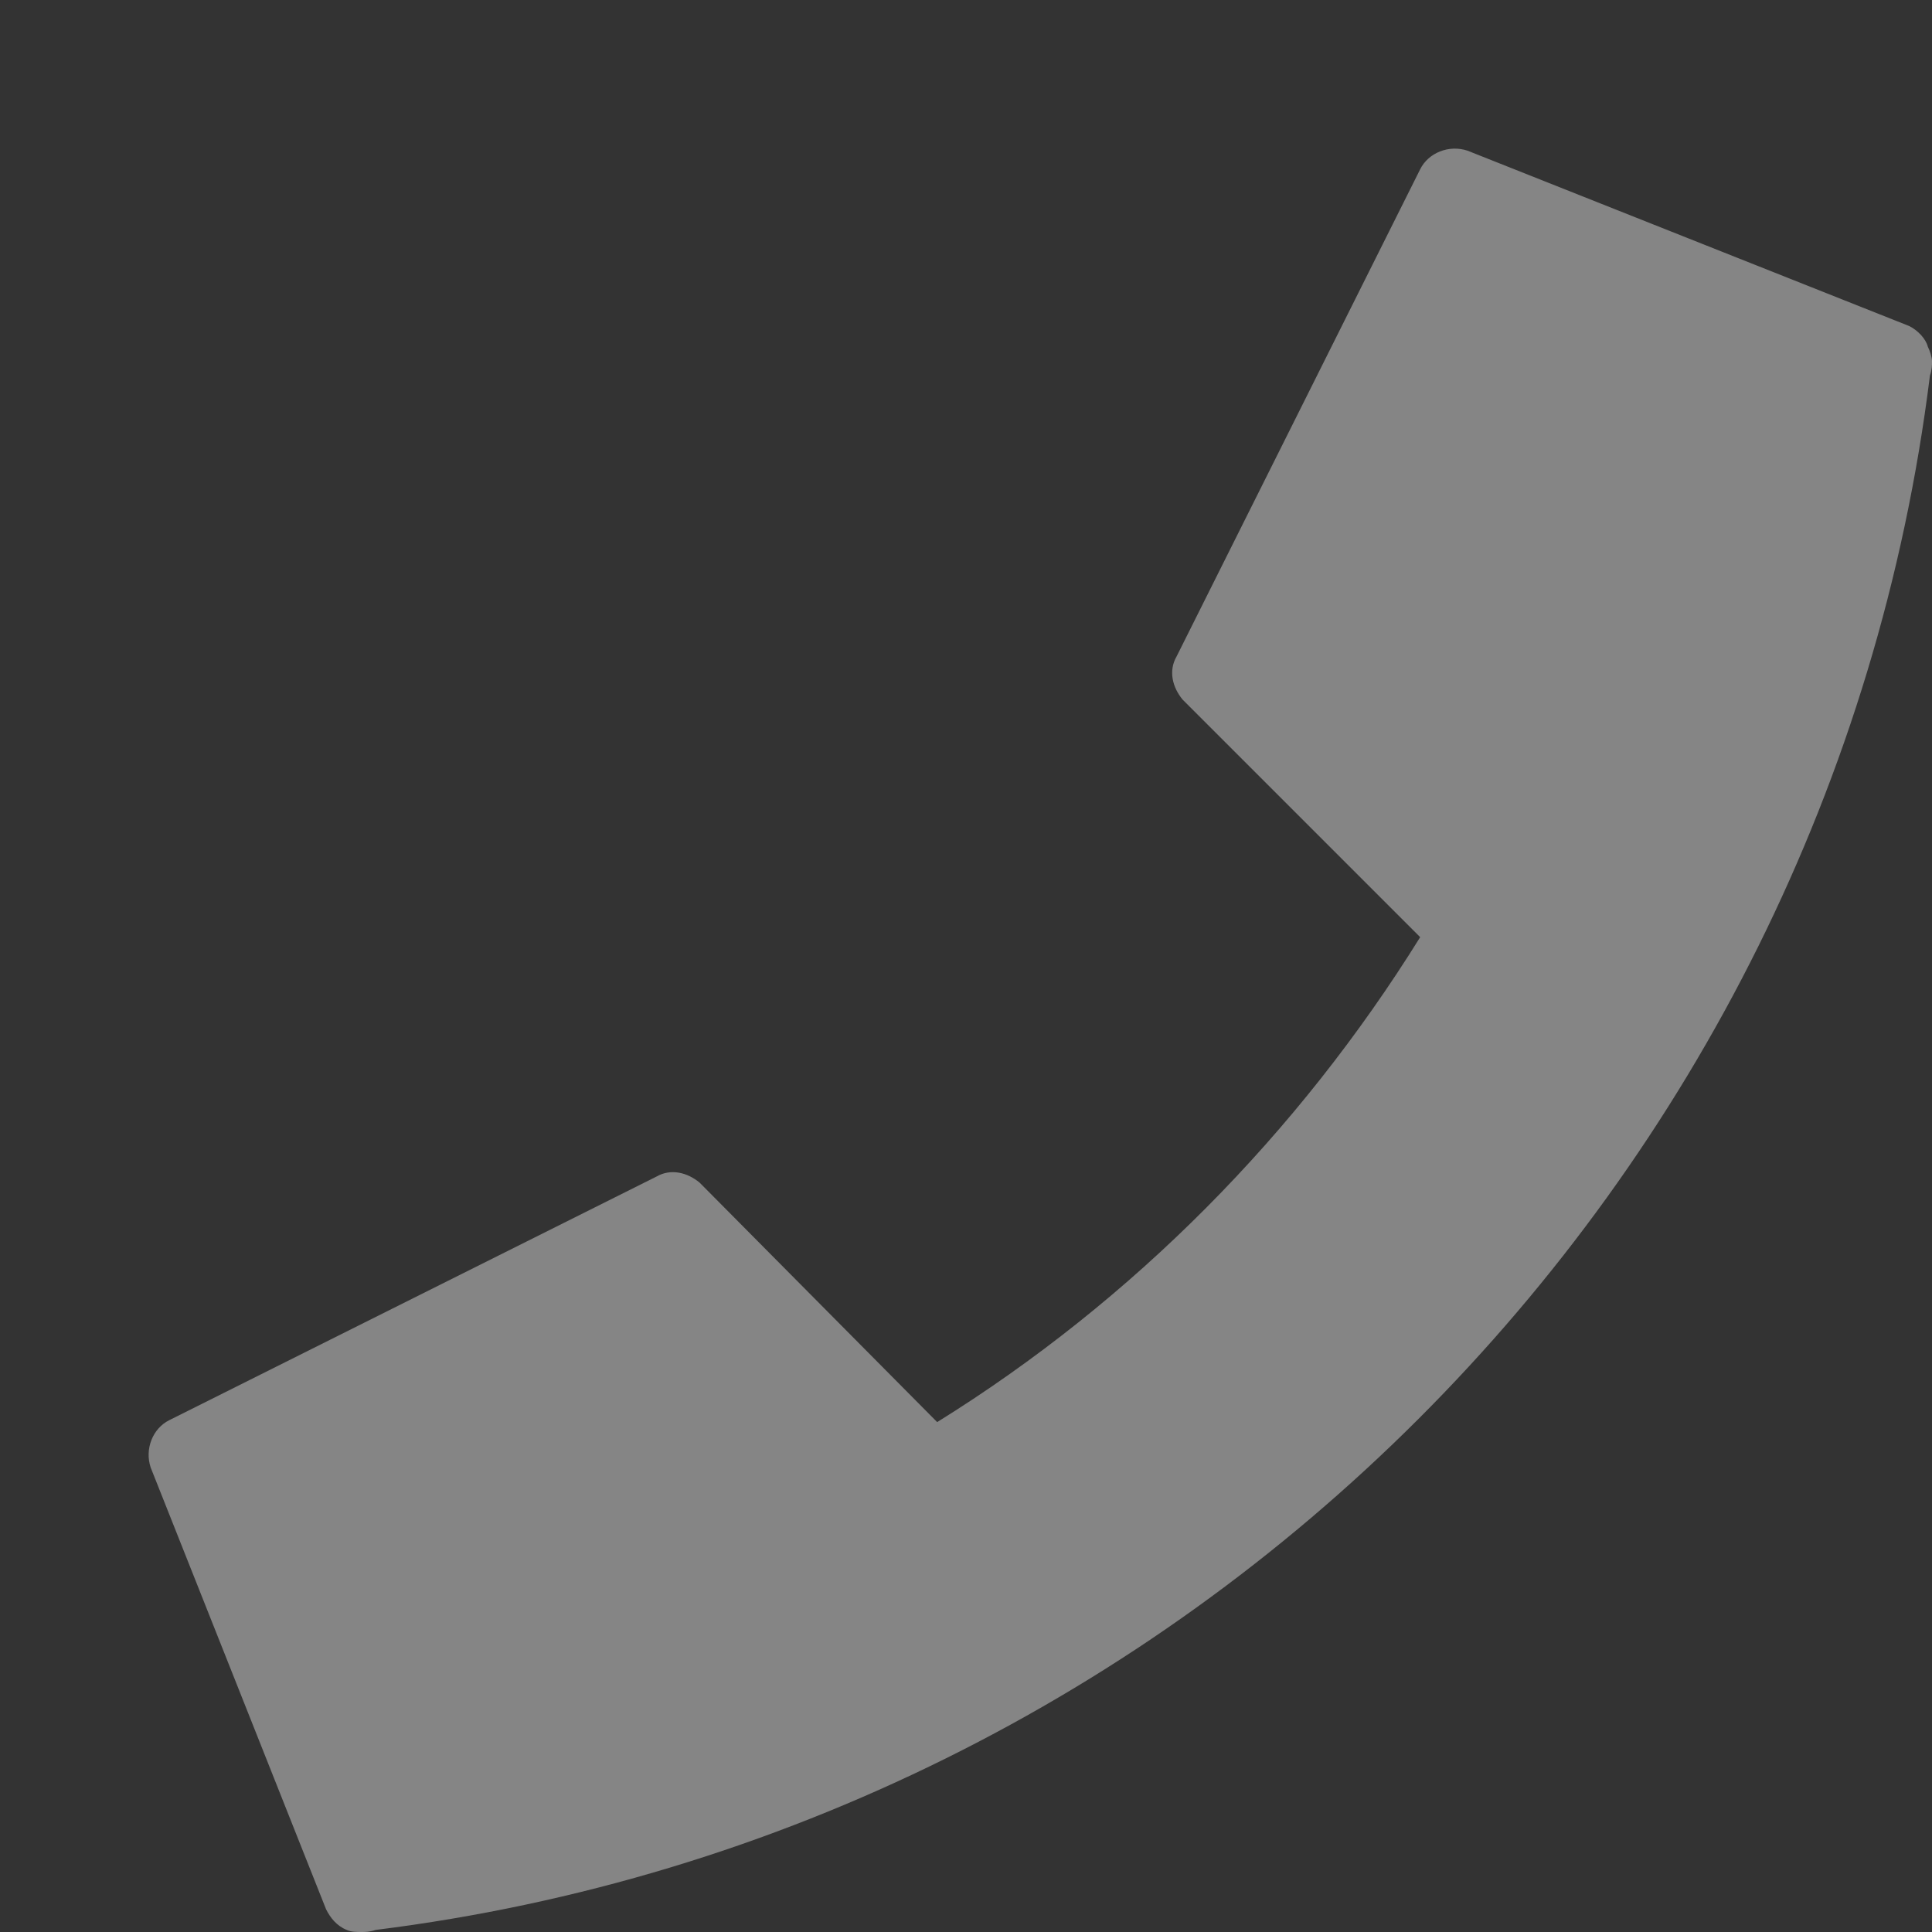 <svg width="13" height="13" viewBox="0 0 13 13" fill="none" xmlns="http://www.w3.org/2000/svg">
<rect x="0" y="0" width="13" height="13" fill="#333333" stroke="none"/>
<path opacity="0.401" d="M13 2.431C13 2.458 13 2.486 12.986 2.528C12.306 7.986 7.972 12.306 2.528 12.986C2.486 13 2.458 13 2.431 13C2.403 13 2.361 13 2.333 12.986C2.264 12.958 2.222 12.903 2.194 12.847L1.014 9.875C0.972 9.75 1.028 9.611 1.139 9.556L4.417 7.917C4.514 7.861 4.625 7.889 4.708 7.958L6.306 9.569C7.625 8.75 8.736 7.625 9.556 6.306L7.958 4.708C7.889 4.625 7.861 4.514 7.917 4.417L9.556 1.139C9.611 1.028 9.75 0.972 9.875 1.014L12.847 2.194C12.903 2.222 12.958 2.278 12.972 2.333C12.986 2.361 13 2.403 13 2.431Z" fill="white"/>
</svg>

